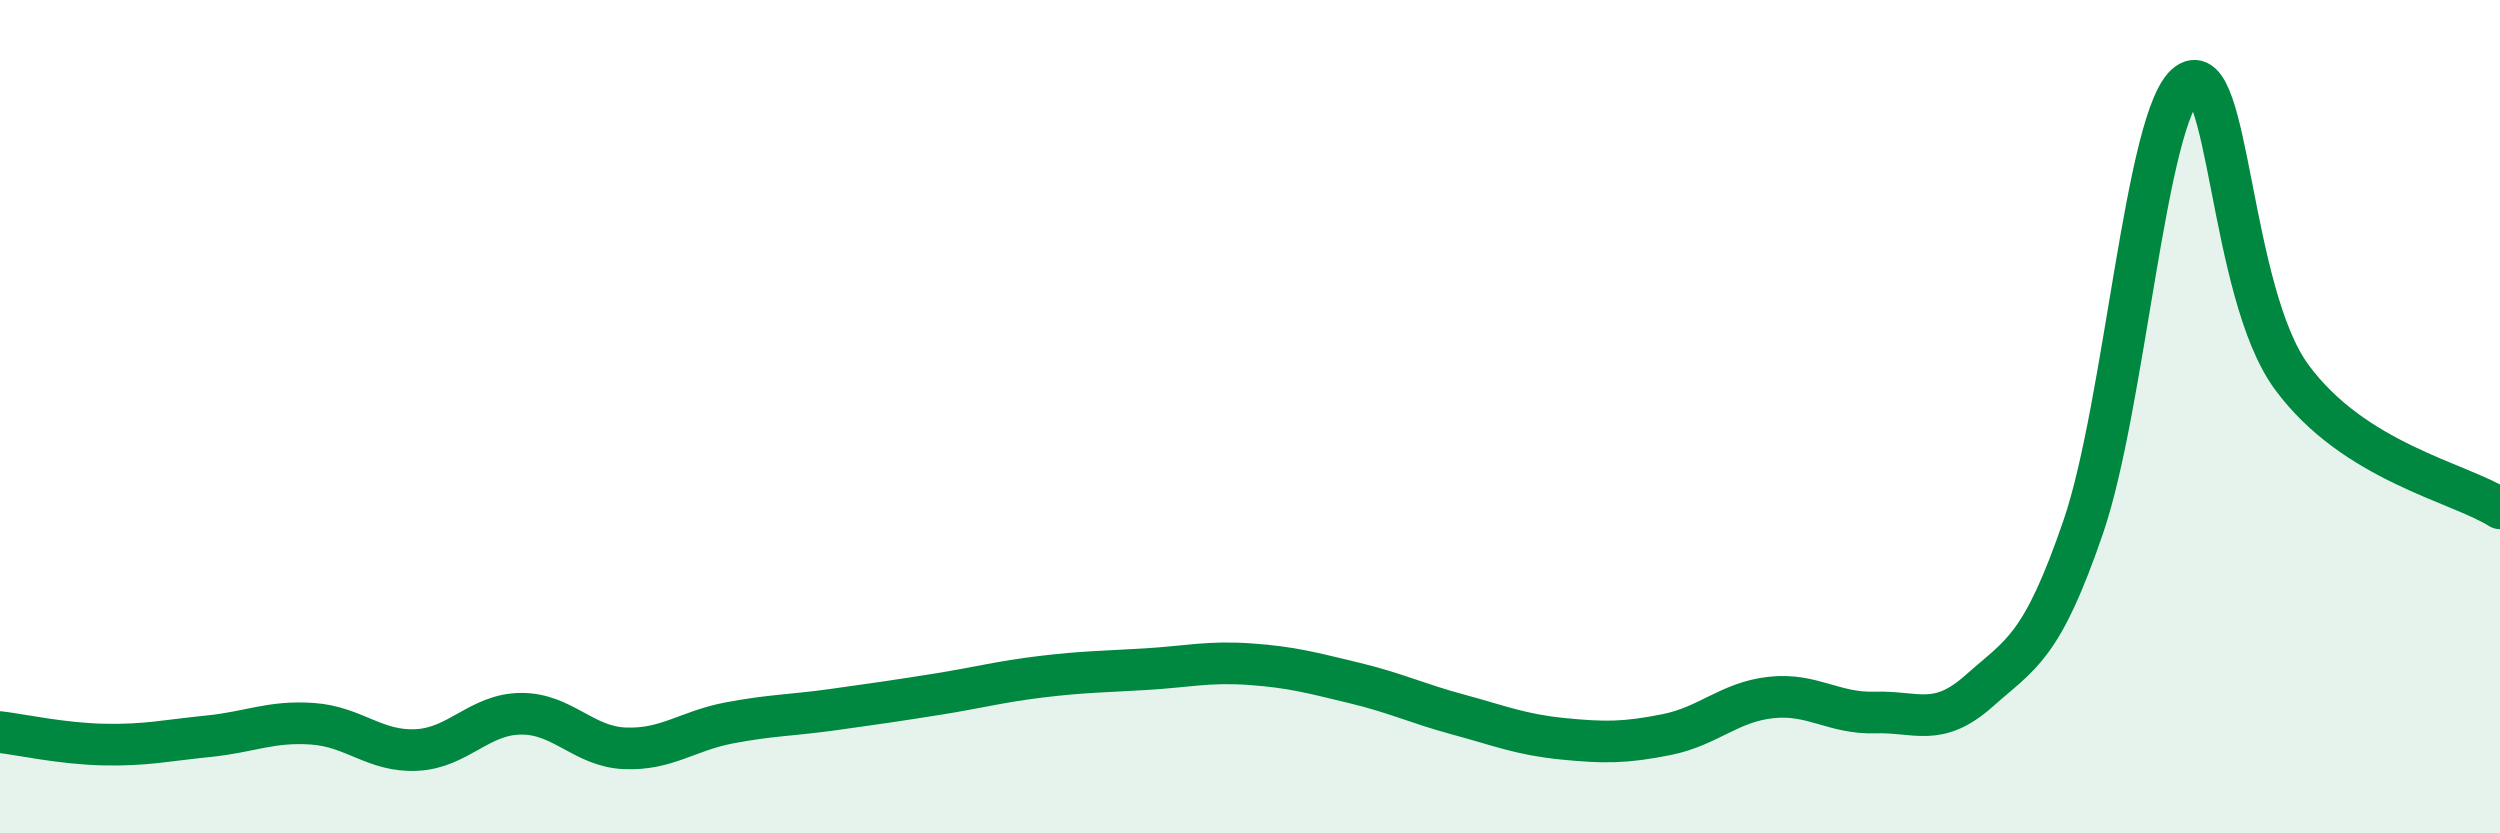 
    <svg width="60" height="20" viewBox="0 0 60 20" xmlns="http://www.w3.org/2000/svg">
      <path
        d="M 0,17.57 C 0.5,17.63 1.5,17.85 2.5,17.87 C 3.5,17.89 4,17.77 5,17.67 C 6,17.57 6.5,17.3 7.5,17.37 C 8.5,17.44 9,18.05 10,18 C 11,17.95 11.5,17.14 12.5,17.13 C 13.5,17.12 14,17.92 15,17.96 C 16,18 16.5,17.54 17.5,17.35 C 18.5,17.16 19,17.17 20,17.03 C 21,16.89 21.5,16.82 22.5,16.66 C 23.5,16.5 24,16.36 25,16.24 C 26,16.12 26.5,16.12 27.5,16.06 C 28.5,16 29,15.87 30,15.94 C 31,16.01 31.5,16.15 32.5,16.39 C 33.5,16.63 34,16.88 35,17.15 C 36,17.42 36.5,17.63 37.5,17.73 C 38.5,17.83 39,17.83 40,17.63 C 41,17.43 41.5,16.85 42.5,16.74 C 43.5,16.63 44,17.13 45,17.1 C 46,17.07 46.5,17.47 47.5,16.58 C 48.5,15.69 49,15.56 50,12.64 C 51,9.72 51.5,2.72 52.5,2 C 53.5,1.28 53.5,7.01 55,9.05 C 56.5,11.09 59,11.57 60,12.2L60 20L0 20Z"
        fill="#008740"
        opacity="0.1"
        stroke-linecap="round"
        stroke-linejoin="round"
      />
      <path
        d="M 0,17.57 C 0.5,17.63 1.5,17.85 2.5,17.87 C 3.5,17.89 4,17.77 5,17.67 C 6,17.57 6.5,17.3 7.5,17.37 C 8.5,17.44 9,18.05 10,18 C 11,17.95 11.5,17.14 12.5,17.13 C 13.5,17.12 14,17.92 15,17.96 C 16,18 16.5,17.54 17.5,17.35 C 18.5,17.16 19,17.17 20,17.03 C 21,16.89 21.5,16.82 22.5,16.66 C 23.5,16.5 24,16.36 25,16.24 C 26,16.12 26.5,16.12 27.5,16.06 C 28.5,16 29,15.87 30,15.94 C 31,16.01 31.5,16.15 32.5,16.39 C 33.5,16.63 34,16.88 35,17.15 C 36,17.42 36.5,17.63 37.5,17.73 C 38.5,17.83 39,17.83 40,17.63 C 41,17.43 41.5,16.85 42.5,16.74 C 43.5,16.63 44,17.13 45,17.1 C 46,17.07 46.5,17.47 47.5,16.58 C 48.5,15.69 49,15.56 50,12.64 C 51,9.72 51.5,2.72 52.5,2 C 53.5,1.28 53.5,7.01 55,9.05 C 56.5,11.09 59,11.57 60,12.2"
        stroke="#008740"
        stroke-width="1"
        fill="none"
        stroke-linecap="round"
        stroke-linejoin="round"
      />
    </svg>
  